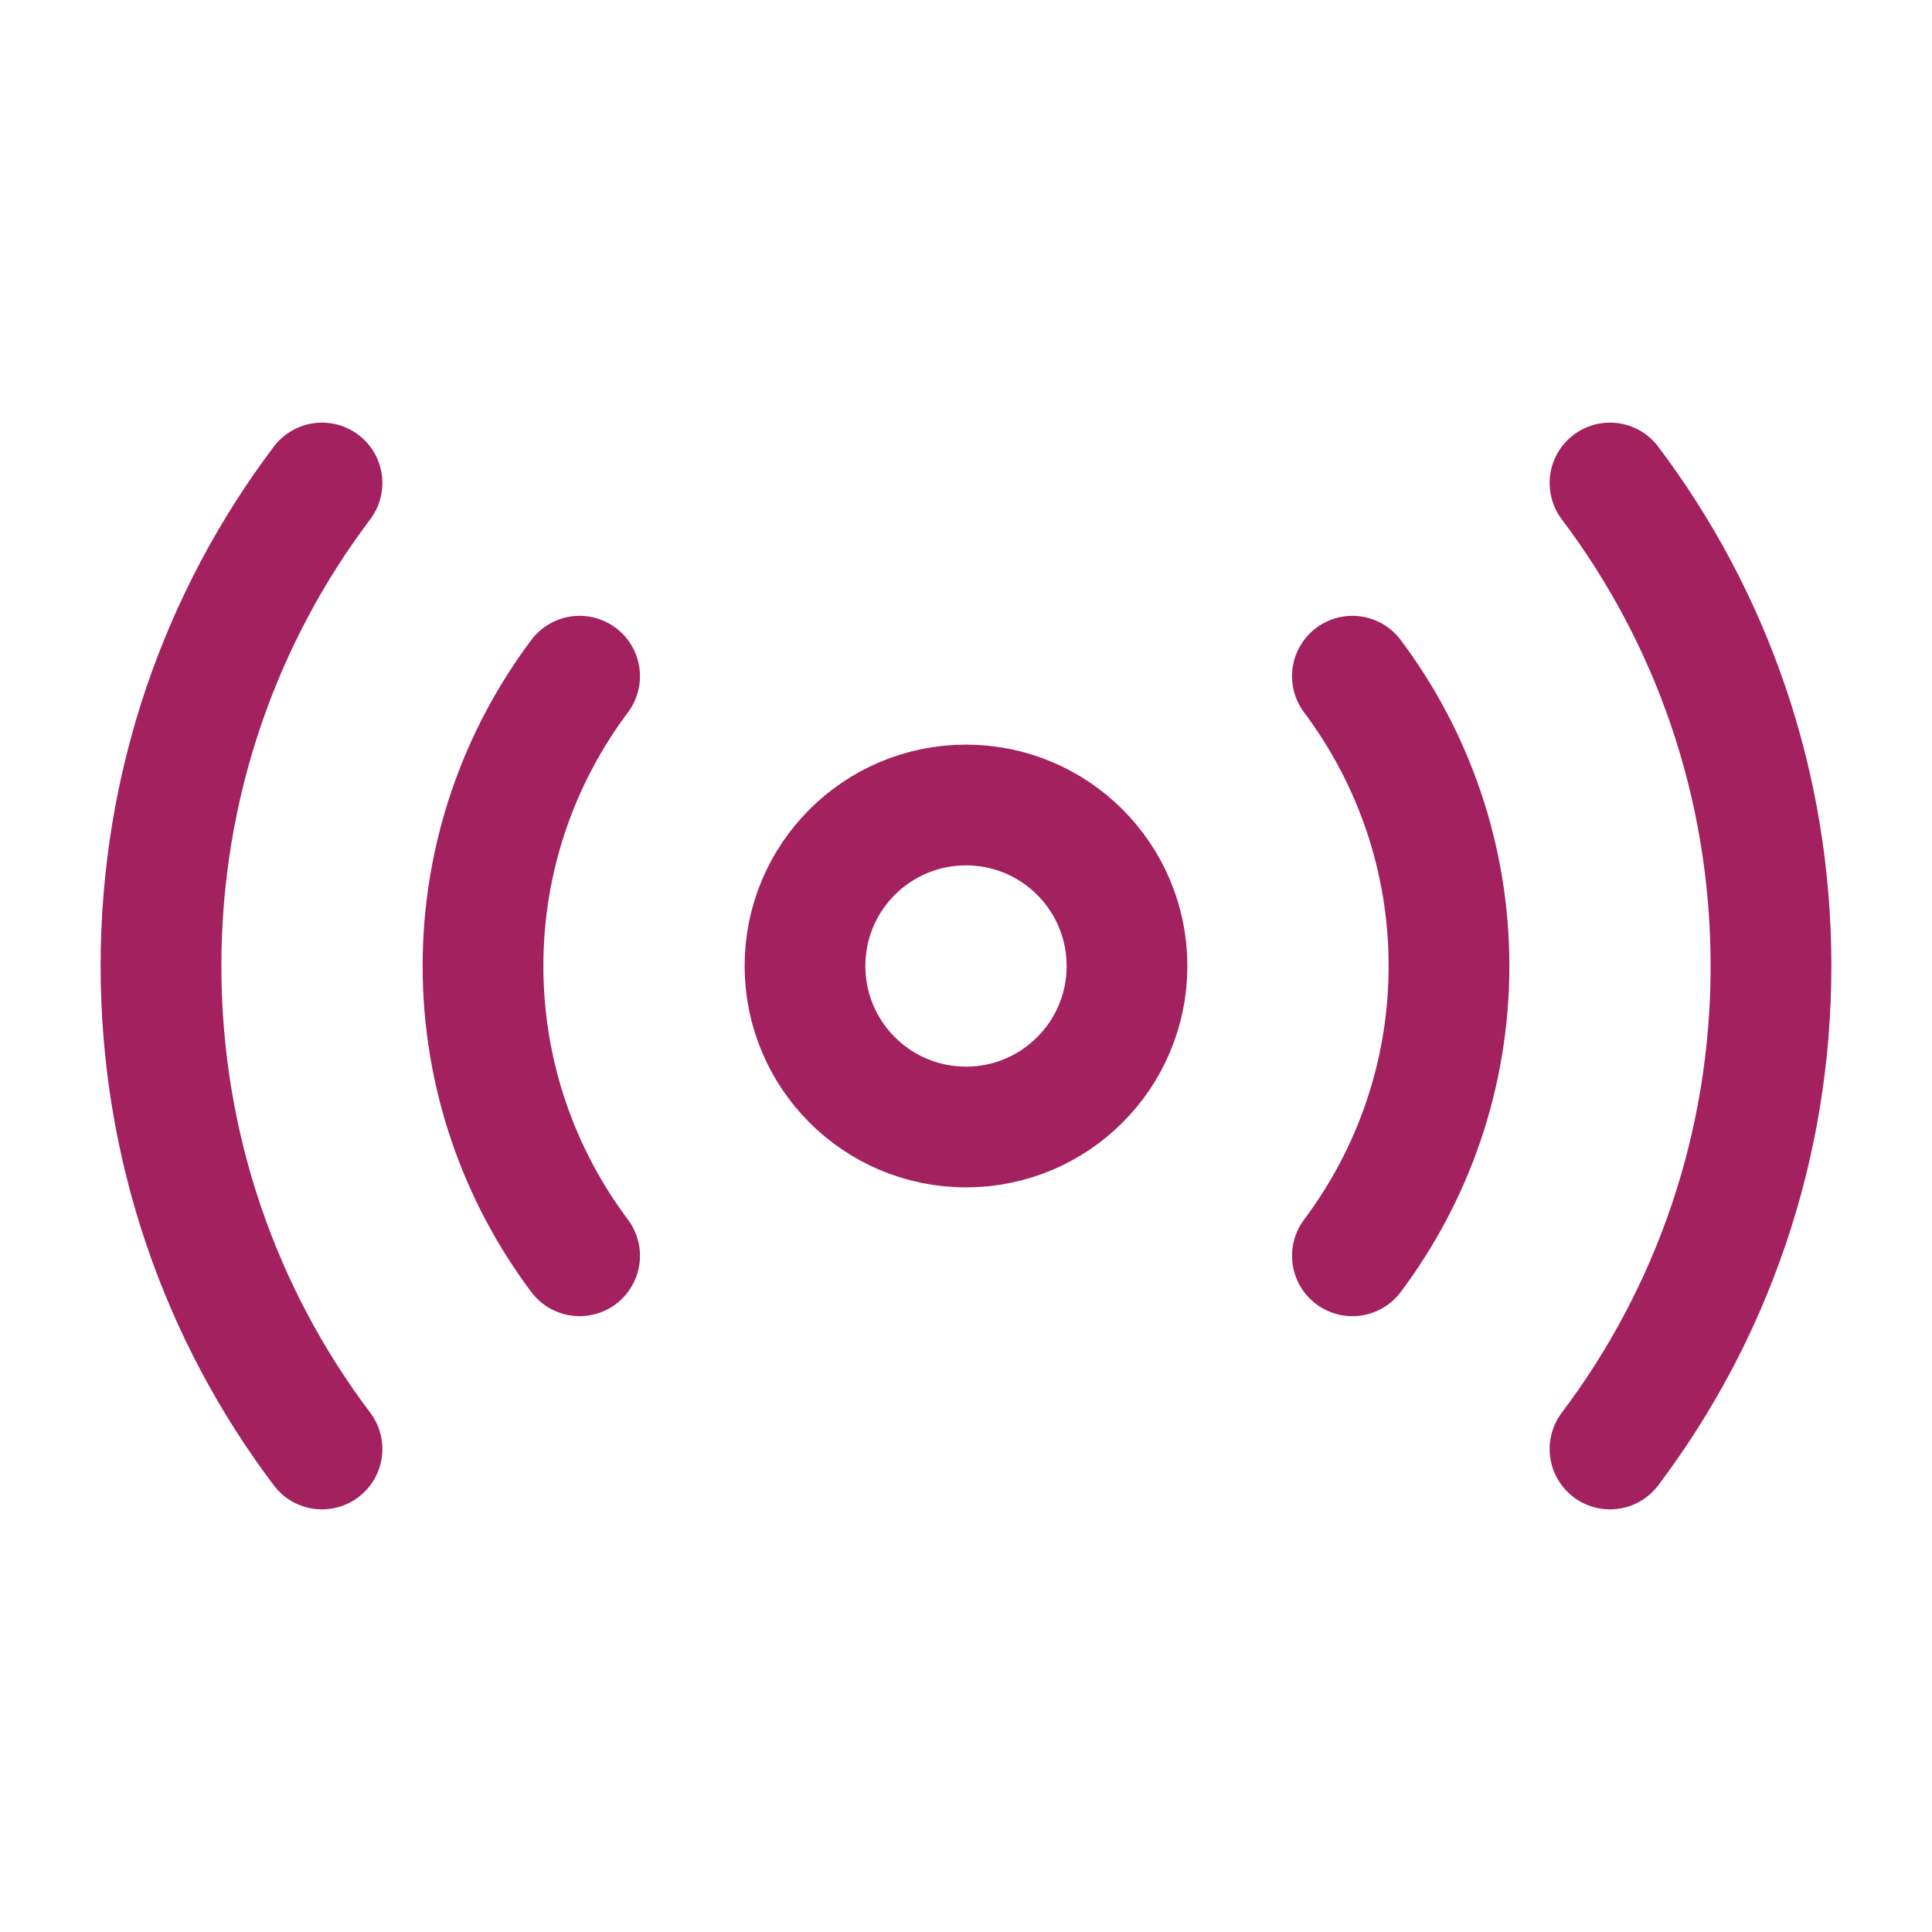 <?xml version="1.0" encoding="UTF-8"?> <svg xmlns="http://www.w3.org/2000/svg" width="64px" height="64px" viewBox="0 0 24 24" fill="none" stroke="#a3215f"><g id="SVGRepo_bgCarrier" stroke-width="0"></g><g id="SVGRepo_tracerCarrier" stroke-linecap="round" stroke-linejoin="round"></g><g id="SVGRepo_iconCarrier"><path d="M12 14C13.105 14 14 13.105 14 12C14 10.895 13.105 10 12 10C10.895 10 10 10.895 10 12C10 13.105 10.895 14 12 14Z" stroke="#a3215f" stroke-width="1.5" stroke-linecap="round" stroke-linejoin="round"></path><path d="M20 18C21.26 16.33 22 14.25 22 12C22 9.75 21.26 7.67 20 6" stroke="#a3215f" stroke-width="1.5" stroke-linecap="round" stroke-linejoin="round"></path><path d="M4 6C2.74 7.67 2 9.75 2 12C2 14.25 2.74 16.33 4 18" stroke="#a3215f" stroke-width="1.5" stroke-linecap="round" stroke-linejoin="round"></path><path d="M16.8 15.6C17.55 14.6 18 13.35 18 12C18 10.65 17.55 9.4 16.8 8.4" stroke="#a3215f" stroke-width="1.5" stroke-linecap="round" stroke-linejoin="round"></path><path d="M7.2 8.4C6.45 9.4 6 10.65 6 12C6 13.35 6.45 14.6 7.2 15.6" stroke="#a3215f" stroke-width="1.5" stroke-linecap="round" stroke-linejoin="round"></path></g></svg> 